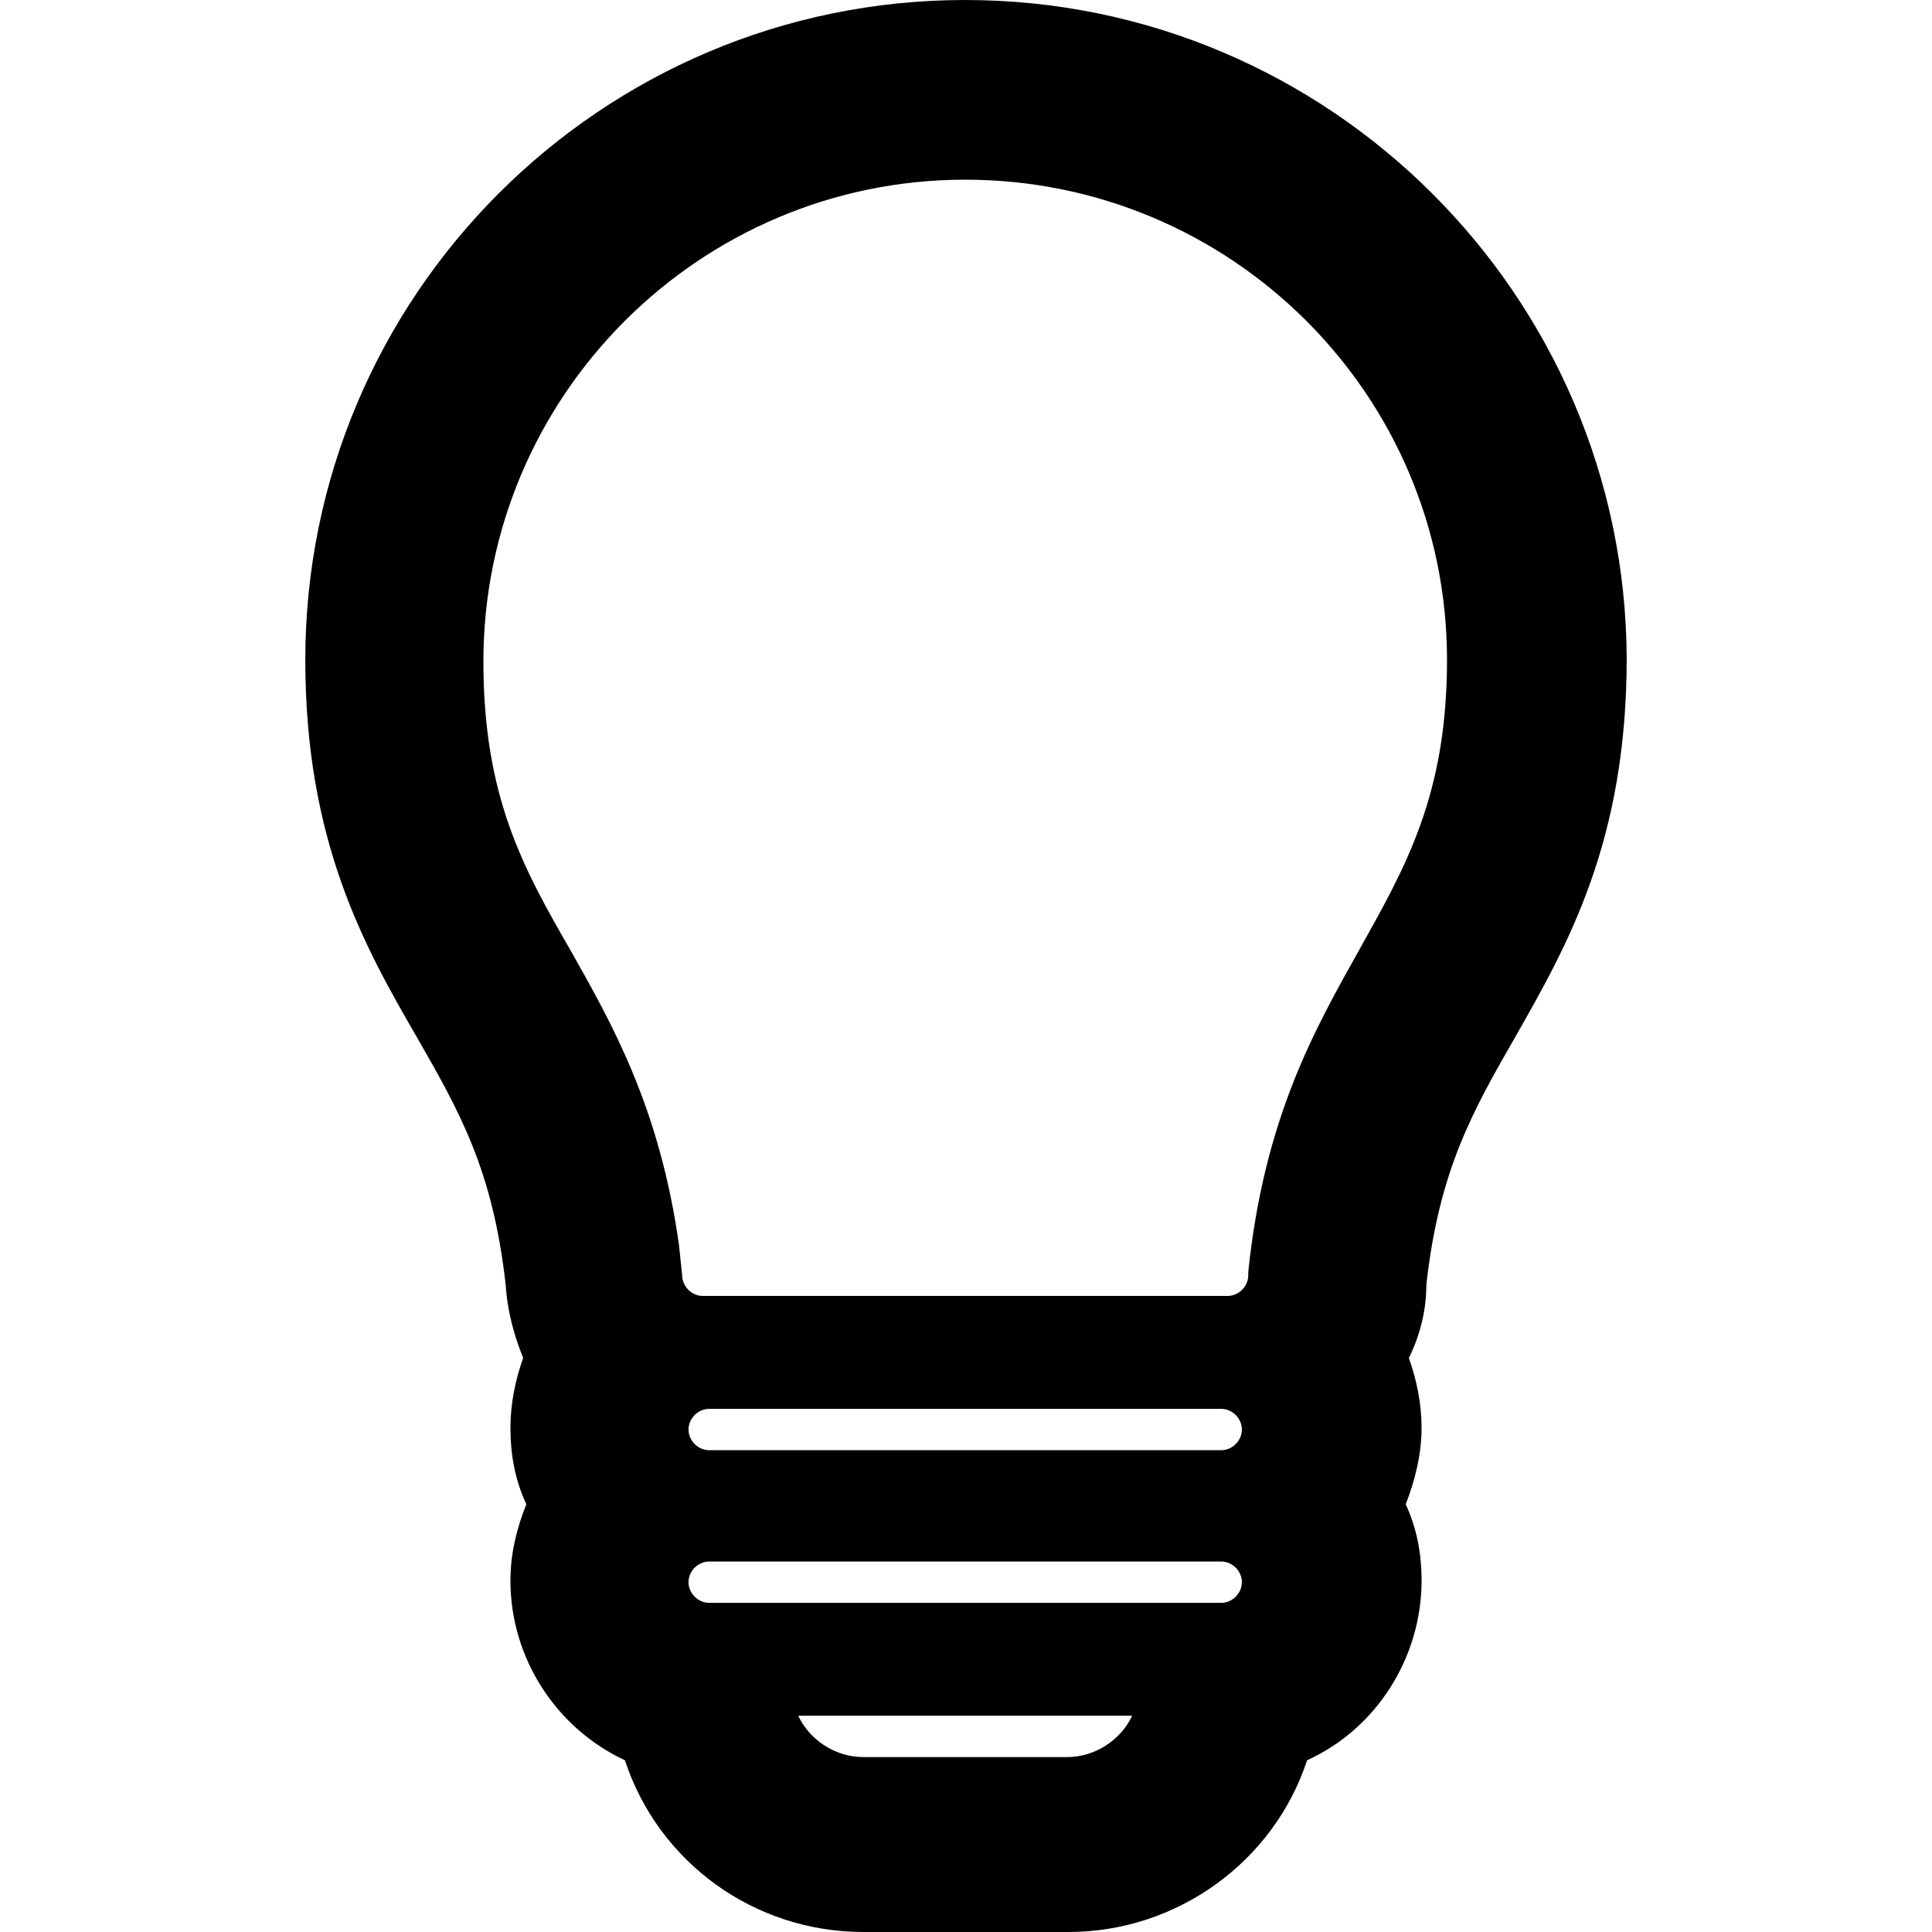 <?xml version="1.0" encoding="iso-8859-1"?>
<!-- Uploaded to: SVG Repo, www.svgrepo.com, Generator: SVG Repo Mixer Tools -->
<!DOCTYPE svg PUBLIC "-//W3C//DTD SVG 1.1//EN" "http://www.w3.org/Graphics/SVG/1.1/DTD/svg11.dtd">
<svg fill="#000000" version="1.1" id="Capa_1" xmlns="http://www.w3.org/2000/svg" xmlns:xlink="http://www.w3.org/1999/xlink" 
	 width="800px" height="800px" viewBox="0 0 580.922 580.922"
	 xml:space="preserve">
<g>
	<g>
		<path d="M290.222,0C180.731,0,91.8,88.931,91.8,198.422c0,54.506,17.69,86.062,33.469,113.315l0,0
			c12.909,22.472,22.95,40.163,26.775,74.588c0.478,7.649,2.391,14.821,5.259,21.993c-2.391,6.694-3.825,13.866-3.825,21.038
			c0,8.128,1.434,15.778,4.781,22.95c-2.869,7.172-4.781,14.821-4.781,22.949c0,23.429,13.866,44.466,34.425,54.028
			c10.041,30.601,38.728,51.638,71.719,51.638H321.3c32.513,0,61.678-21.037,71.719-51.638
			c21.037-9.562,34.425-31.078,34.425-54.028c0-8.128-1.435-15.777-4.781-22.949c2.869-7.172,4.781-15.301,4.781-22.95
			c0-7.172-1.435-14.344-3.825-21.038c3.348-6.693,5.26-14.344,5.26-21.993c3.825-34.425,13.865-52.116,26.775-74.588
			c15.777-27.731,33.469-58.809,33.469-113.793C488.644,88.931,399.712,0,290.222,0z M340.425,515.896
			c-3.347,7.172-10.997,12.432-19.604,12.432h-61.2c-8.606,0-16.256-5.26-19.603-12.432H340.425z M207.028,429.834
			c0-3.347,2.869-6.215,6.216-6.215H367.2c3.347,0,6.215,2.868,6.215,6.215c0,3.348-2.868,6.216-6.215,6.216H213.244
			C209.896,436.05,207.028,433.182,207.028,429.834z M375.328,382.5L375.328,382.5v0.956c0,3.347-2.869,6.216-6.216,6.216H211.331
			c-3.347,0-6.216-2.869-6.216-6.216l-0.956-9.084c-5.737-41.119-20.081-66.46-32.513-88.453
			c-14.344-24.863-26.297-46.378-26.297-87.019c0-79.847,65.025-144.872,144.872-144.872s144.872,64.547,144.872,144.394
			c0,40.641-12.432,62.156-26.297,87.019C395.409,309.347,380.109,336.122,375.328,382.5z M213.244,469.519H367.2
			c3.347,0,6.215,2.869,6.215,6.216s-2.868,6.216-6.215,6.216H213.244c-3.347,0-6.216-2.869-6.216-6.216
			S209.896,469.519,213.244,469.519z"/>
	</g>
</g>
</svg>